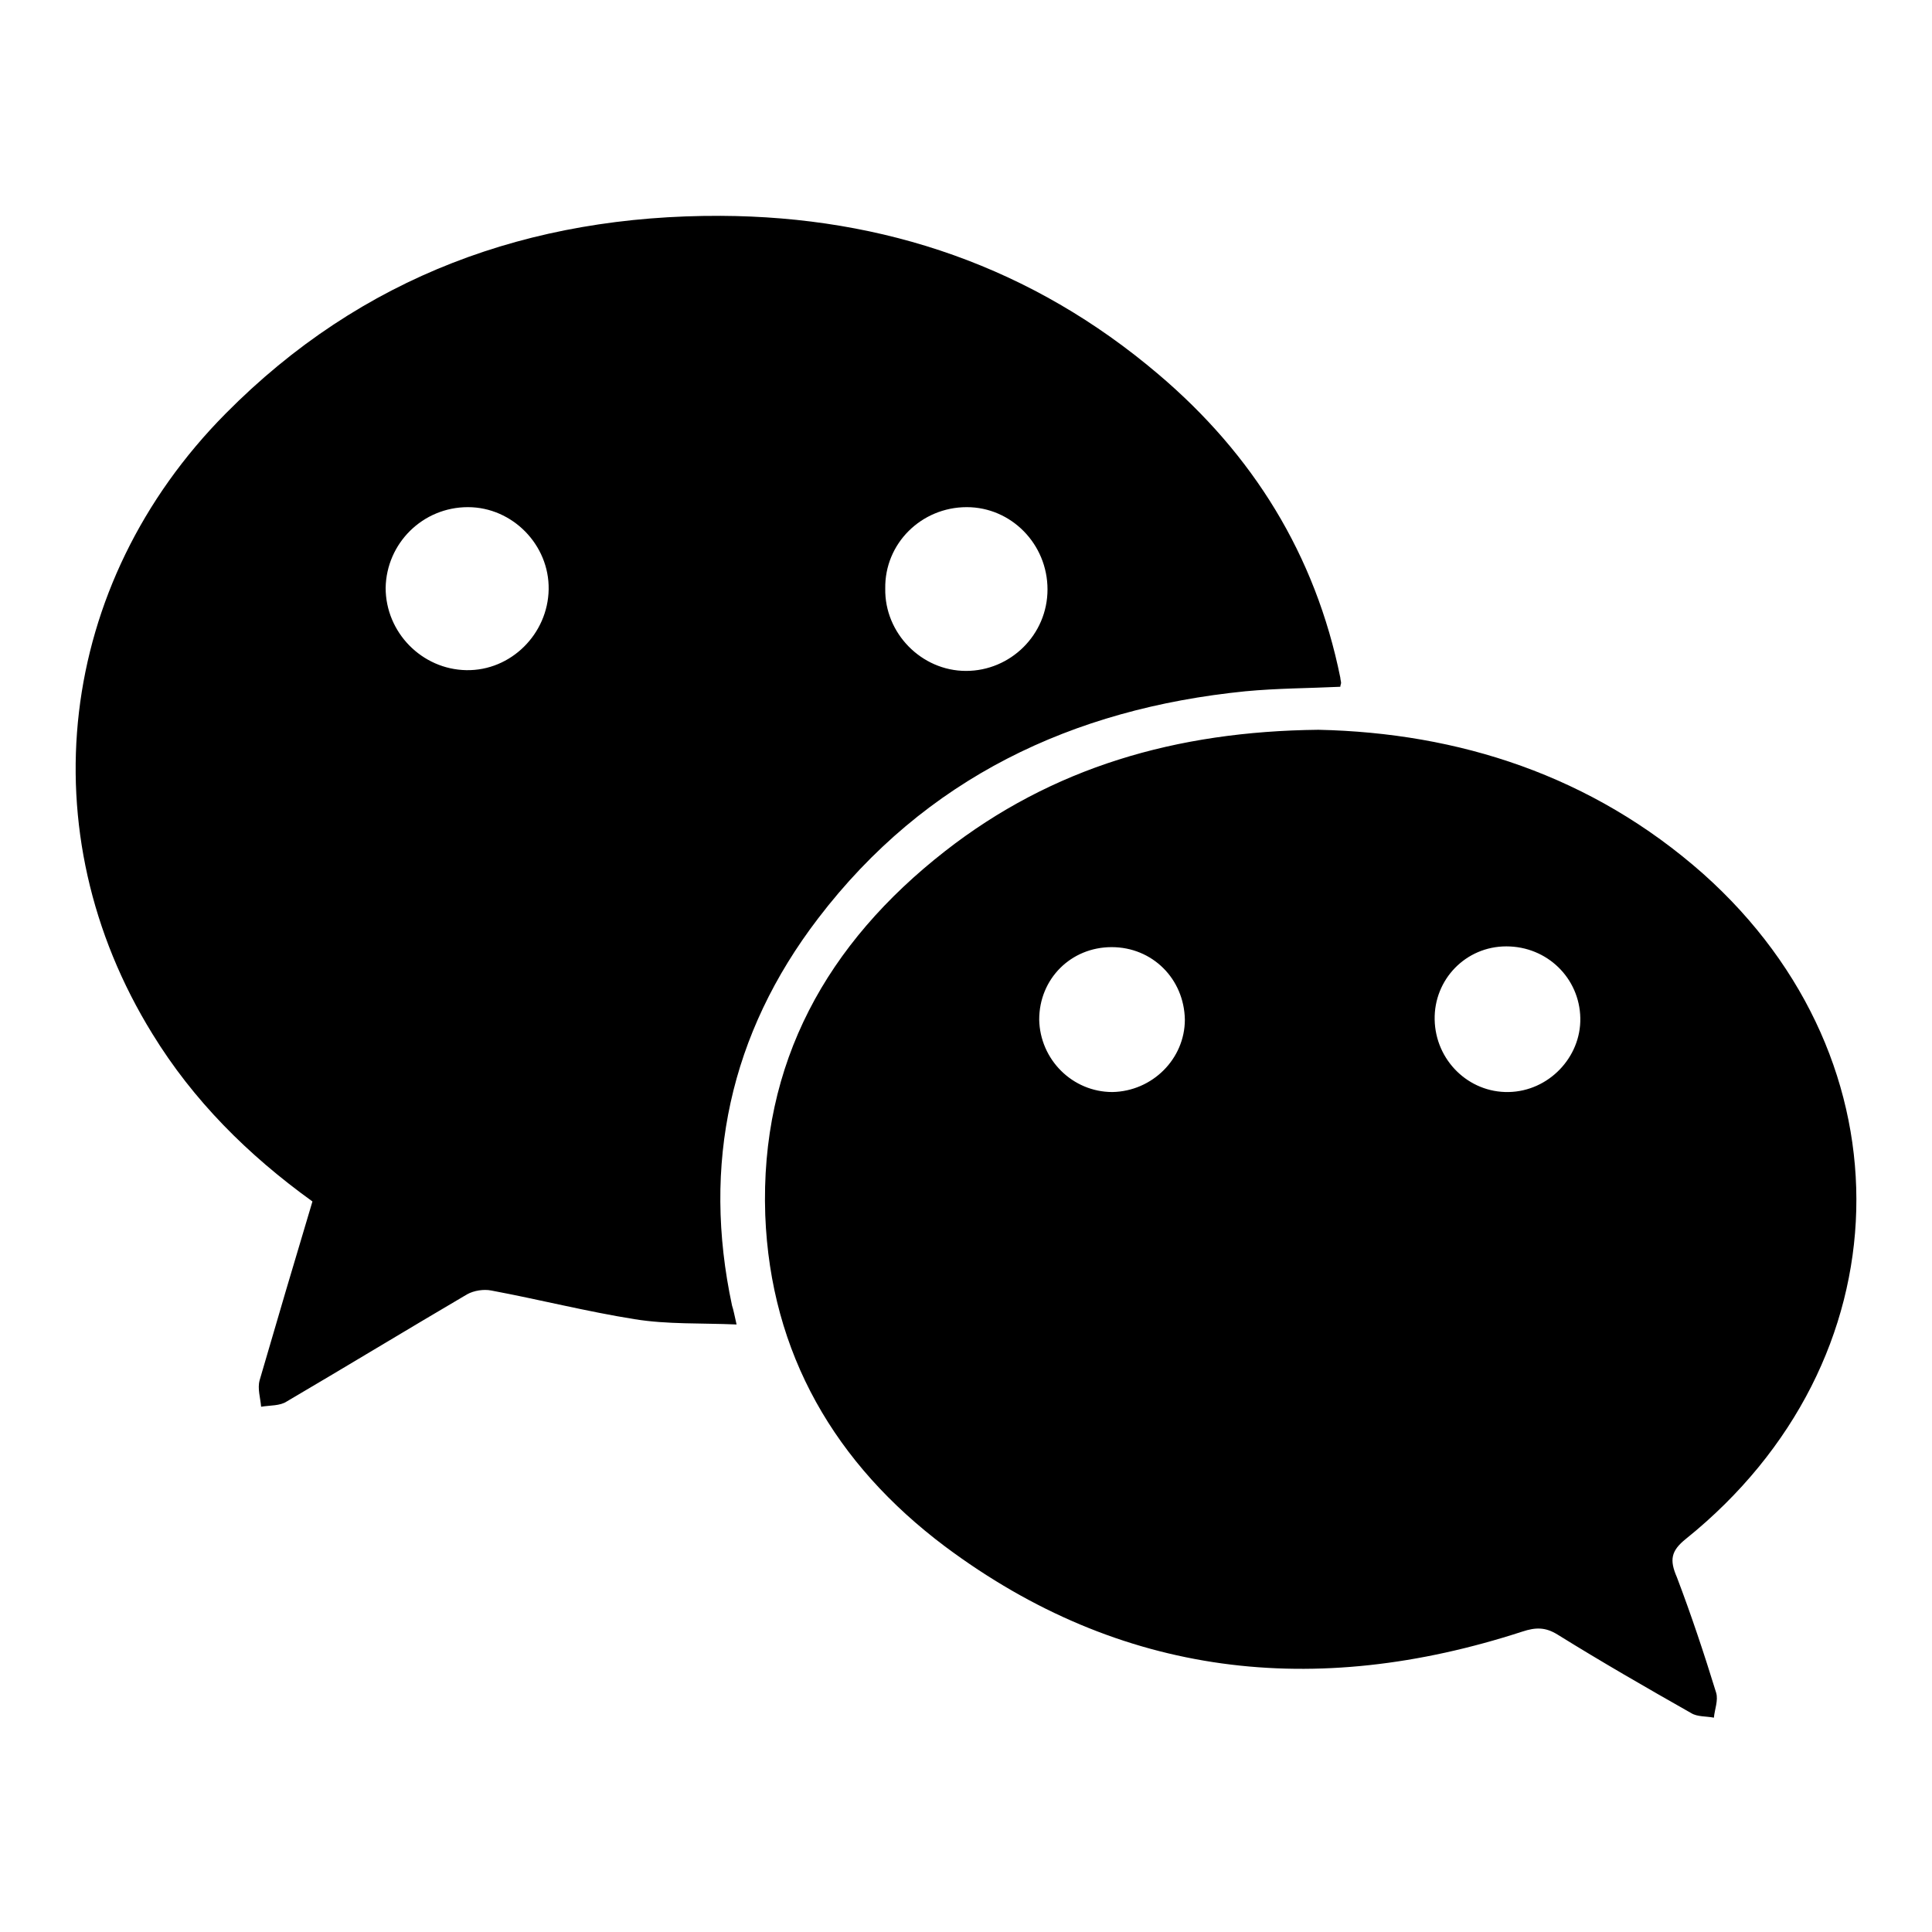 <?xml version="1.0" encoding="utf-8"?>
<!-- Svg Vector Icons : http://www.onlinewebfonts.com/icon -->
<!DOCTYPE svg PUBLIC "-//W3C//DTD SVG 1.1//EN" "http://www.w3.org/Graphics/SVG/1.1/DTD/svg11.dtd">
<svg version="1.1" xmlns="http://www.w3.org/2000/svg" xmlns:xlink="http://www.w3.org/1999/xlink" x="0px" y="0px" viewBox="0 0 256 256" enable-background="new 0 0 256 256" xml:space="preserve">
<g><g><path fill="#000000" d="M108.4,121.7c14.2-18.6,33.7-27.8,56.6-30.1c4.2-0.4,8.4-0.4,12.6-0.6c0-0.2,0.1-0.4,0.1-0.5c0-0.2-0.1-0.5-0.1-0.7c-3.3-16.3-11.6-29.6-24.1-40.2c-16.7-14.2-36.3-20.9-58-21c-25.3-0.1-47.6,8-65.6,26.2C7.5,77.4,3.7,110.3,20.2,137c5.4,8.8,12.6,16,21.2,22.2c-2.4,8-4.7,15.8-7,23.7c-0.3,1.1,0.1,2.3,0.2,3.5c1.2-0.2,2.5-0.1,3.4-0.7c8-4.7,15.9-9.5,23.9-14.2c0.9-0.5,2.2-0.7,3.2-0.5c6.4,1.2,12.7,2.8,19,3.8c4.3,0.7,8.8,0.5,13.5,0.7c-0.3-1.3-0.4-1.9-0.6-2.5C93,154.3,96.7,137,108.4,121.7z M128.1,67.2c5.9,0,10.7,4.9,10.7,10.9c0,6-4.9,10.8-10.8,10.8c-5.9,0-10.8-5-10.7-10.9C117.2,72,122.1,67.2,128.1,67.2z M61.8,88.8c-5.9-0.1-10.7-5-10.7-10.9C51.2,72,56,67.2,62,67.2c5.9,0,10.8,5,10.7,10.9C72.6,84,67.7,88.9,61.8,88.8z M223.4,203.9c29.2-23.5,30.2-63.2,2.3-88.1c-14.8-13.1-32.5-18.7-51-19.1c-18.9,0.2-35.3,5-49.5,16.1c-15.6,12.2-24.5,28-23.8,48.2c0.7,18.4,9.3,33,23.8,43.9c23.3,17.4,49.1,20.2,76.5,11.3c1.8-0.6,3.1-0.6,4.7,0.4c5.8,3.6,11.7,7,17.7,10.4c0.8,0.5,2,0.4,3,0.6c0.1-1.1,0.6-2.3,0.3-3.3c-1.6-5.2-3.3-10.3-5.2-15.3C221.2,206.7,221.4,205.5,223.4,203.9z M147.4,144.7c-5.3,0-9.6-4.3-9.7-9.6c0-5.4,4.2-9.6,9.6-9.6c5.4,0,9.6,4.2,9.7,9.6C157,140.3,152.7,144.6,147.4,144.7z M199.9,144.7c-5.3,0.1-9.7-4.2-9.8-9.6c-0.1-5.3,4.1-9.7,9.5-9.7c5.4,0,9.7,4.2,9.8,9.5C209.5,140.1,205.2,144.6,199.9,144.7z"/></g></g>
</svg>